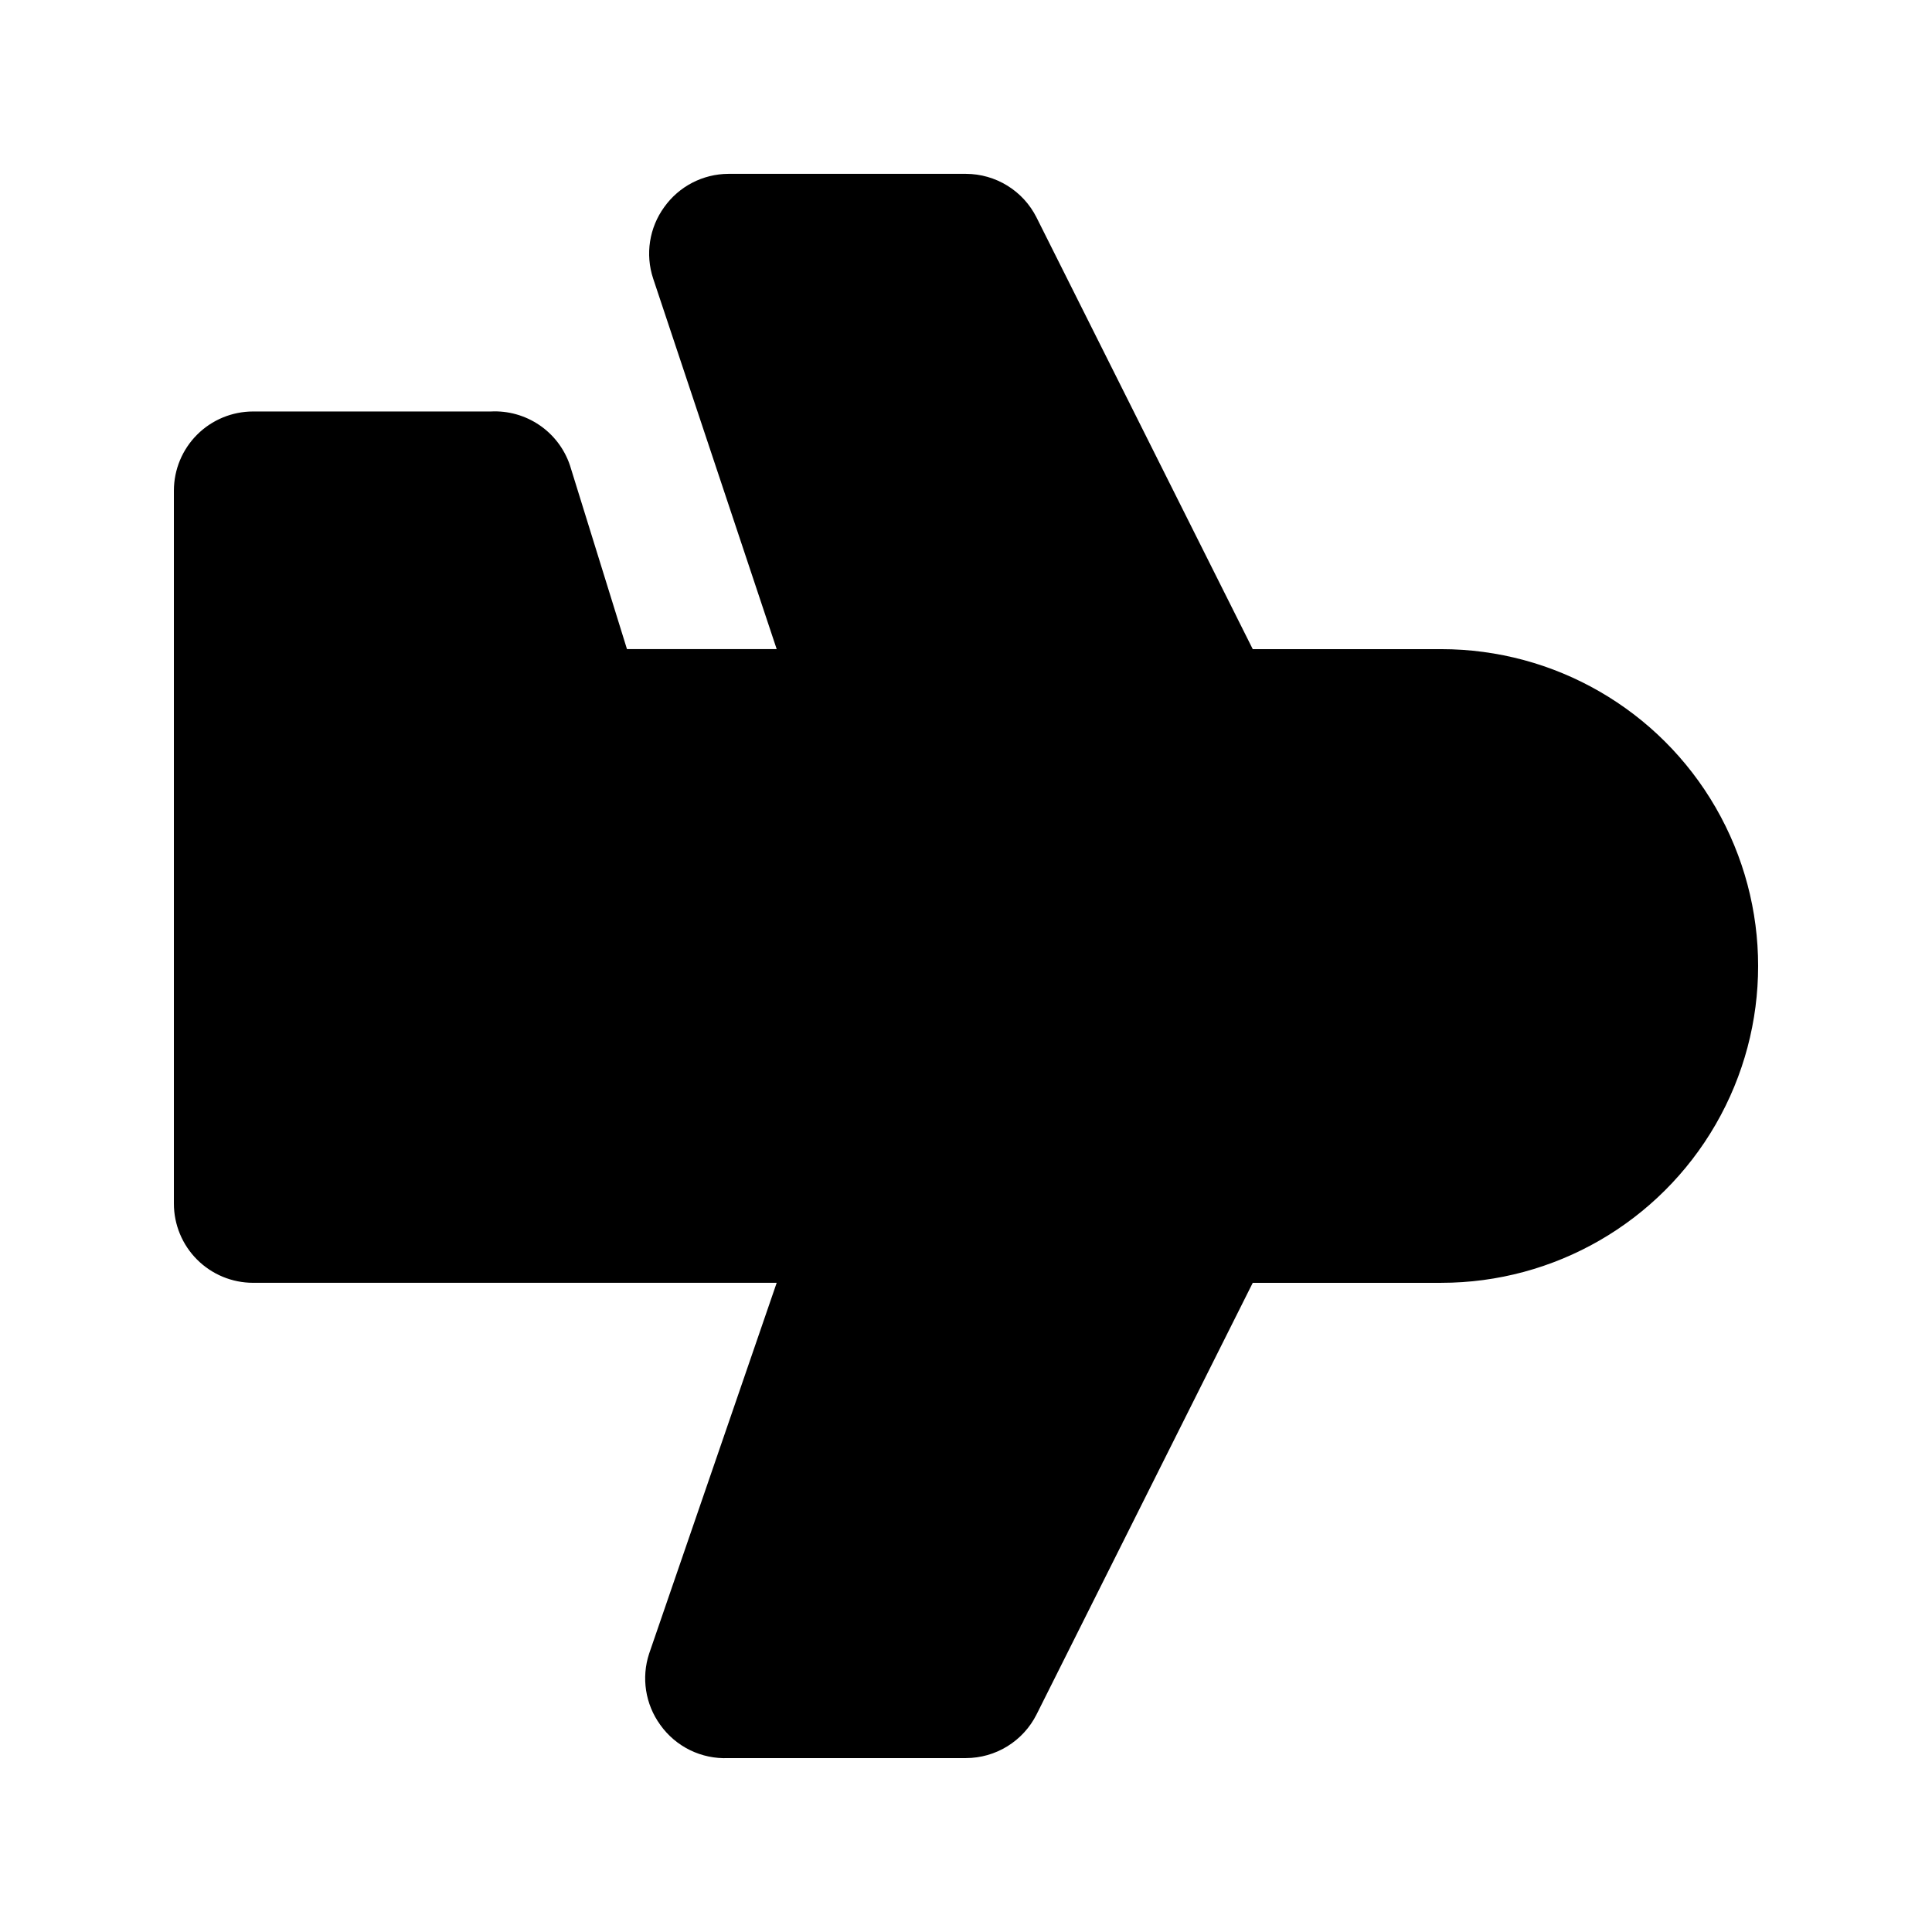 <?xml version="1.0" encoding="UTF-8"?>
<!-- Uploaded to: ICON Repo, www.iconrepo.com, Generator: ICON Repo Mixer Tools -->
<svg fill="#000000" width="800px" height="800px" version="1.1" viewBox="144 144 512 512" xmlns="http://www.w3.org/2000/svg">
 <path d="m211.07 483.96h138.76l-33.797 98.246c-2.113 6.402-1.02 13.43 2.938 18.891 4.129 5.816 10.93 9.137 18.055 8.816h62.977c3.875-0.012 7.672-1.094 10.969-3.133 3.301-2.039 5.969-4.949 7.711-8.41l57.309-114.41h49.961c30 0 57.723-16.004 72.719-41.98 15-25.98 15-57.988 0-83.969-14.996-25.98-42.719-41.984-72.719-41.984h-49.961l-57.309-114.41c-1.742-3.465-4.41-6.375-7.711-8.414-3.297-2.035-7.094-3.121-10.969-3.133h-62.977c-6.758 0.031-13.086 3.312-17.004 8.816-3.957 5.461-5.051 12.488-2.941 18.895l32.75 98.242h-39.676l-15.113-48.703c-1.461-4.344-4.305-8.094-8.094-10.668-3.793-2.578-8.32-3.844-12.898-3.606h-62.977c-5.566 0-10.906 2.211-14.844 6.148s-6.148 9.277-6.148 14.844v188.93c0 5.566 2.211 10.906 6.148 14.84 3.938 3.938 9.277 6.148 14.844 6.148z"/>
</svg>